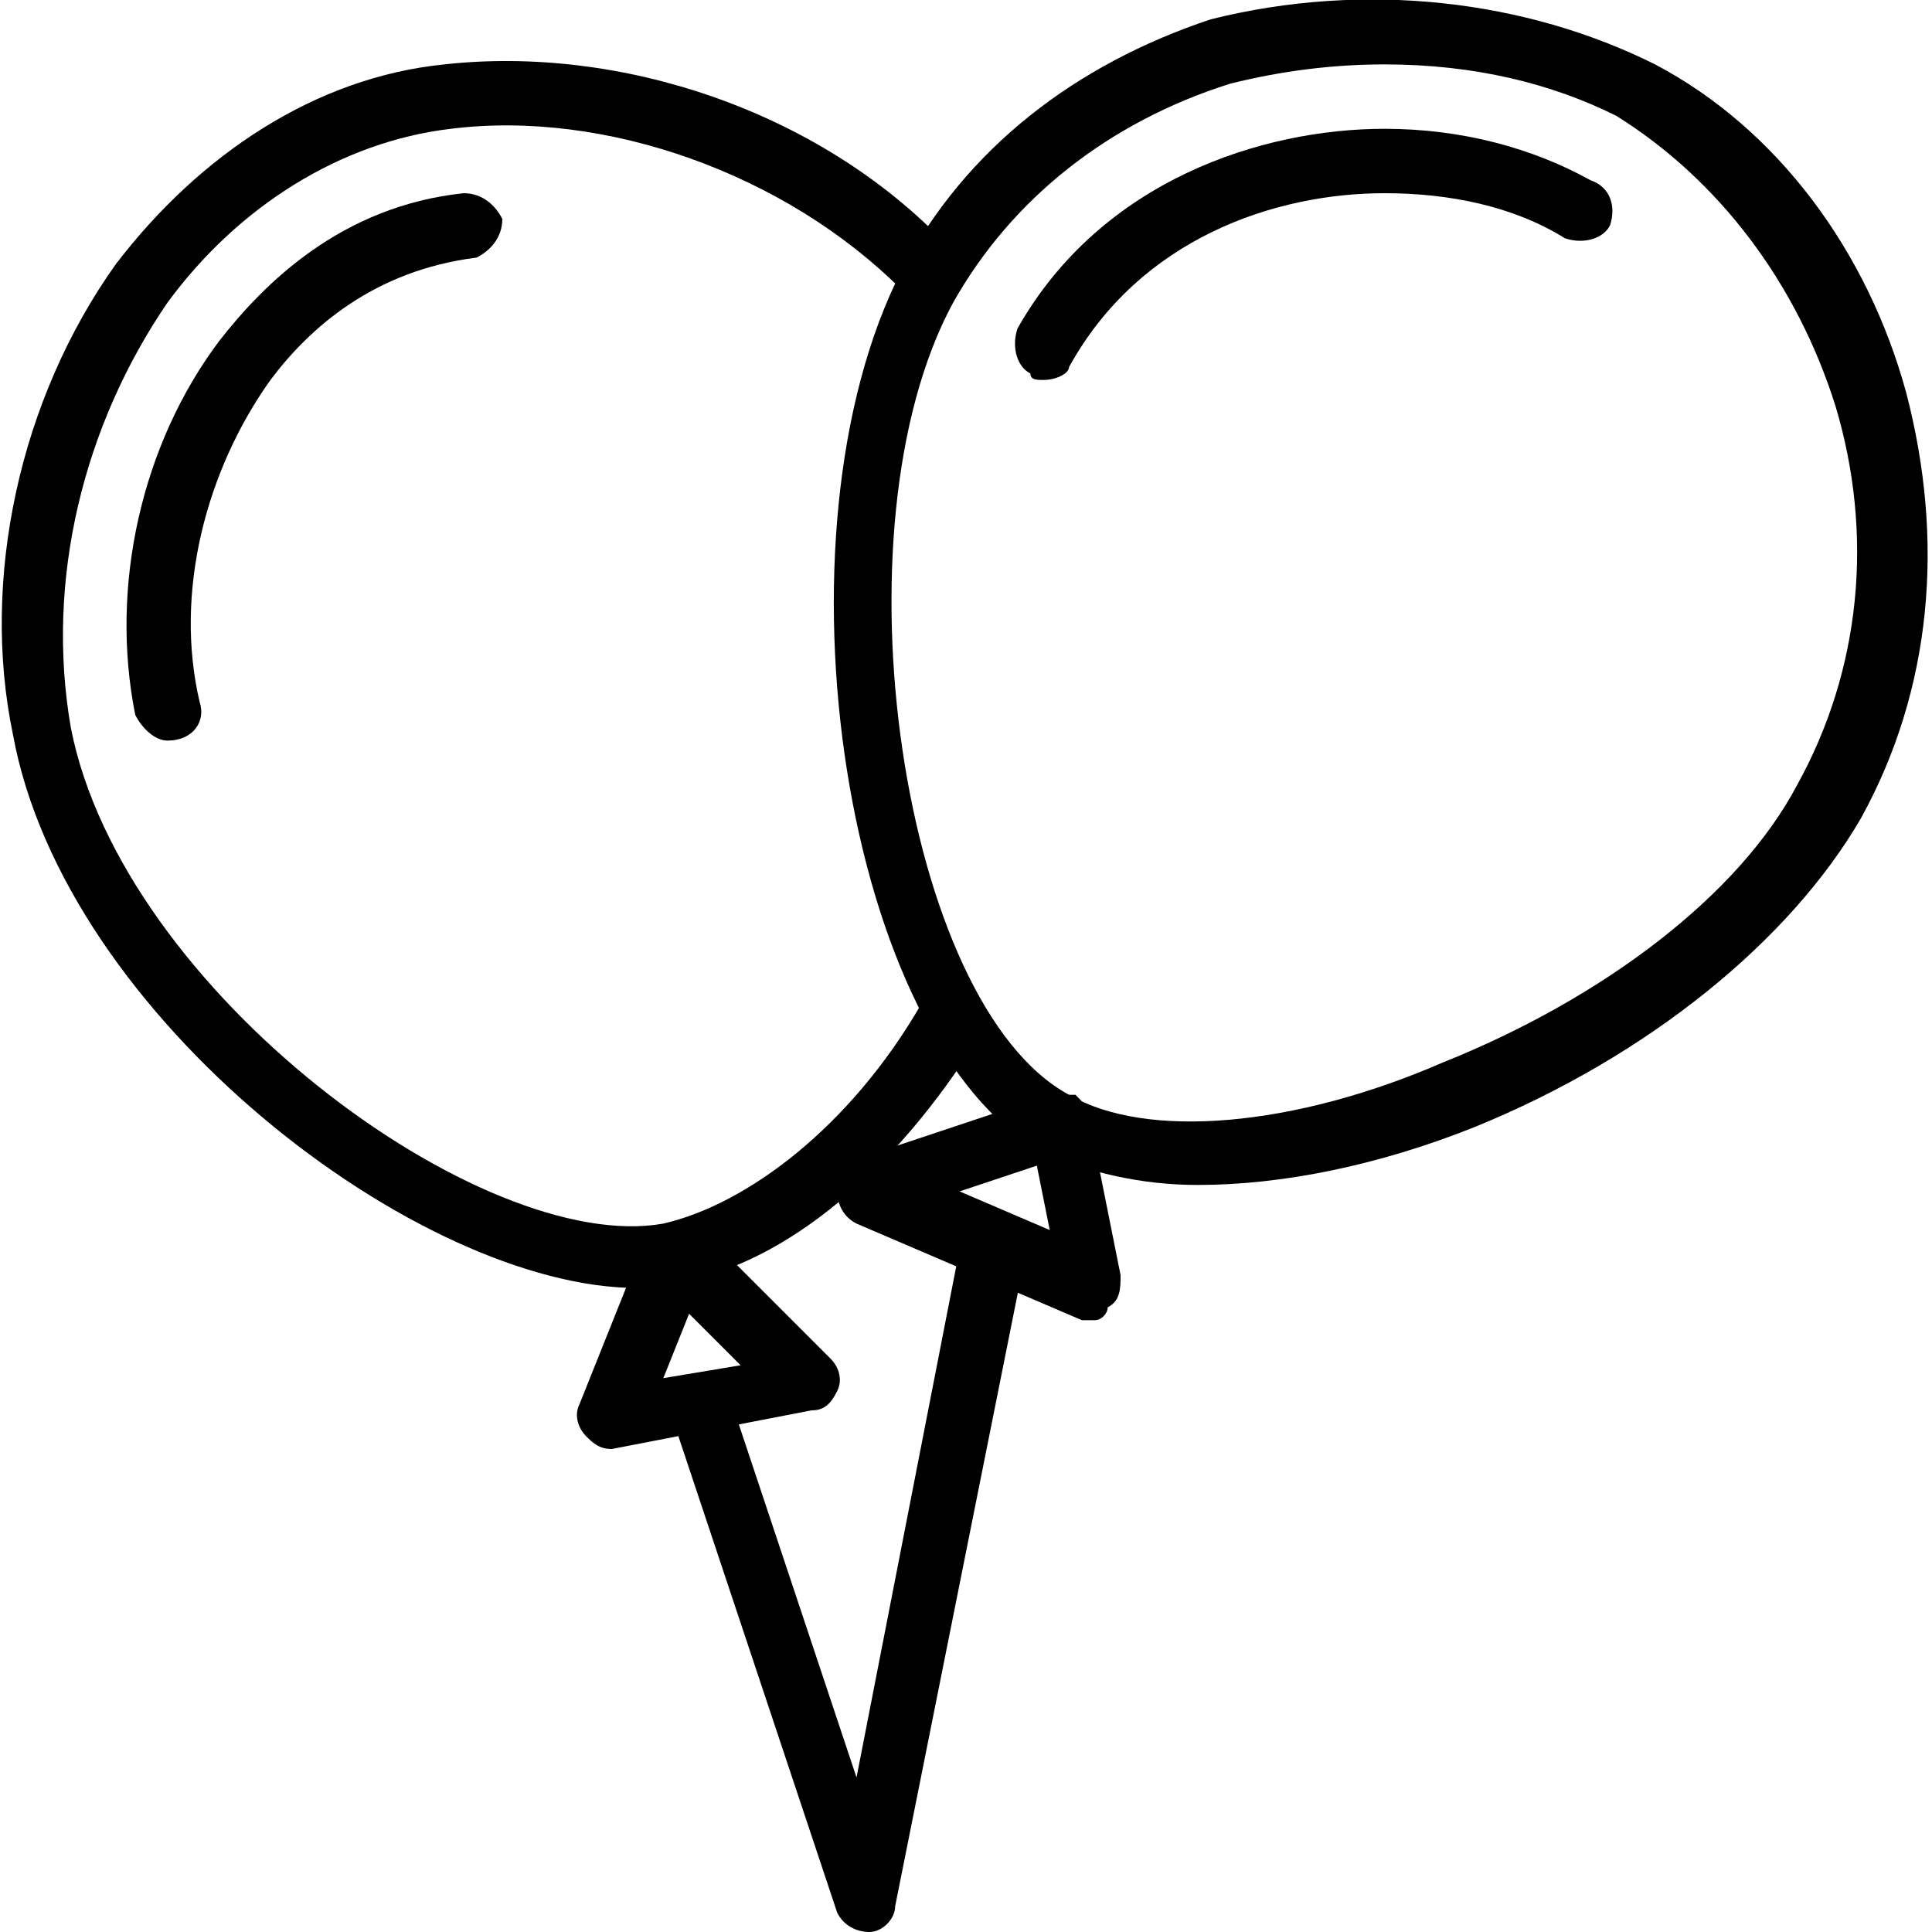 <?xml version="1.0" encoding="utf-8"?>
<!-- Generator: Adobe Illustrator 19.0.0, SVG Export Plug-In . SVG Version: 6.00 Build 0)  -->
<svg version="1.1" id="Layer_1" xmlns="http://www.w3.org/2000/svg" xmlns:xlink="http://www.w3.org/1999/xlink" x="0px" y="0px"
	 viewBox="0 0 30 30" style="enable-background:new 0 0 30 30;" xml:space="preserve">
<g>
	<g>
		<path d="M9.9,20c-3.4,0-8.9-4.2-9.7-8.6C-0.3,9,0.3,6.2,1.8,4.1C3.1,2.4,4.9,1.2,6.9,1c2.7-0.3,5.8,0.7,7.8,2.8
			c0.2,0.2,0.2,0.5,0,0.7c-0.2,0.2-0.5,0.2-0.7,0C12.2,2.7,9.4,1.7,7,2C5.3,2.2,3.7,3.2,2.6,4.7C1.3,6.6,0.7,9,1.1,11.3
			c0.8,4.1,6.4,8.2,9.2,7.7c1.3-0.3,2.9-1.5,4-3.4c0.1-0.2,0.5-0.3,0.7-0.2c0.2,0.1,0.3,0.5,0.2,0.7c-1.3,2.1-3,3.5-4.6,3.8
			C10.4,20,10.1,20,9.9,20z"/>
	</g>
	<g>
		<path d="M2.6,11.5c-0.2,0-0.4-0.2-0.5-0.4c-0.4-2,0.1-4.2,1.3-5.8C4.1,4.4,5.3,3.2,7.2,3c0.3,0,0.5,0.2,0.6,0.4
			c0,0.3-0.2,0.5-0.4,0.6C5.8,4.2,4.8,5.1,4.2,5.9c-1,1.4-1.5,3.3-1.1,5C3.2,11.2,3,11.5,2.6,11.5C2.7,11.5,2.6,11.5,2.6,11.5z"/>
	</g>
	<g>
		<path d="M9.5,22.5c-0.2,0-0.3-0.1-0.4-0.2C9,22.2,8.9,22,9,21.8l1-2.5c0.1-0.2,0.2-0.3,0.4-0.3c0.2,0,0.3,0,0.5,0.1l2,2
			c0.1,0.1,0.2,0.3,0.1,0.5c-0.1,0.2-0.2,0.3-0.4,0.3L9.5,22.5C9.5,22.5,9.5,22.5,9.5,22.5z M10.7,20.4l-0.4,1l1.2-0.2L10.7,20.4z"
			/>
	</g>
	<g>
		<path d="M18.6,18.4c-0.9,0-1.7-0.2-2.4-0.5c-3.1-1.7-4.3-9.6-2.2-13.7c1-1.9,2.7-3.2,4.8-3.9C21.2-0.3,23.7,0,25.7,1
			c1.9,1,3.3,2.9,3.9,5.1c0.6,2.3,0.4,4.6-0.7,6.6c-1.1,1.9-3.3,3.7-6,4.8C21.4,18.1,19.9,18.4,18.6,18.4z M21.5,1
			c-0.8,0-1.6,0.1-2.4,0.3c-1.9,0.6-3.4,1.8-4.3,3.4c-1.9,3.5-0.8,10.9,1.8,12.3c1.2,0.7,3.5,0.5,5.8-0.5c2.5-1,4.6-2.6,5.5-4.3
			c1-1.8,1.2-3.9,0.6-5.9c-0.6-1.9-1.8-3.5-3.4-4.5C24.1,1.3,22.9,1,21.5,1z"/>
	</g>
	<g>
		<path d="M16.2,5.9c-0.1,0-0.2,0-0.2-0.1c-0.2-0.1-0.3-0.4-0.2-0.7C17.1,2.8,19.6,2,21.5,2c1.2,0,2.3,0.3,3.2,0.8
			C25,2.9,25.1,3.2,25,3.5c-0.1,0.2-0.4,0.3-0.7,0.2C23.5,3.2,22.5,3,21.5,3c-1.7,0-3.8,0.7-4.9,2.7C16.6,5.8,16.4,5.9,16.2,5.9z"/>
	</g>
	<g>
		<path d="M17,20.5c-0.1,0-0.1,0-0.2,0l-3.5-1.5c-0.2-0.1-0.3-0.3-0.3-0.5c0-0.2,0.1-0.4,0.3-0.5l3-1c0.1,0,0.3,0,0.4,0
			c0.1,0.1,0.2,0.2,0.2,0.3l0.5,2.5c0,0.2,0,0.4-0.2,0.5C17.2,20.4,17.1,20.5,17,20.5z M14.9,18.5l1.4,0.6l-0.2-1L14.9,18.5z"/>
	</g>
	<g>
		<path d="M13.5,30c-0.2,0-0.4-0.1-0.5-0.3l-2.5-7.5c-0.1-0.3,0.1-0.5,0.3-0.6c0.3-0.1,0.5,0.1,0.6,0.3l1.9,5.7l1.6-8.2
			c0.1-0.3,0.3-0.4,0.6-0.4c0.3,0.1,0.4,0.3,0.4,0.6l-2,10C13.9,29.8,13.7,30,13.5,30C13.5,30,13.5,30,13.5,30z"/>
	</g>
</g>
</svg>
